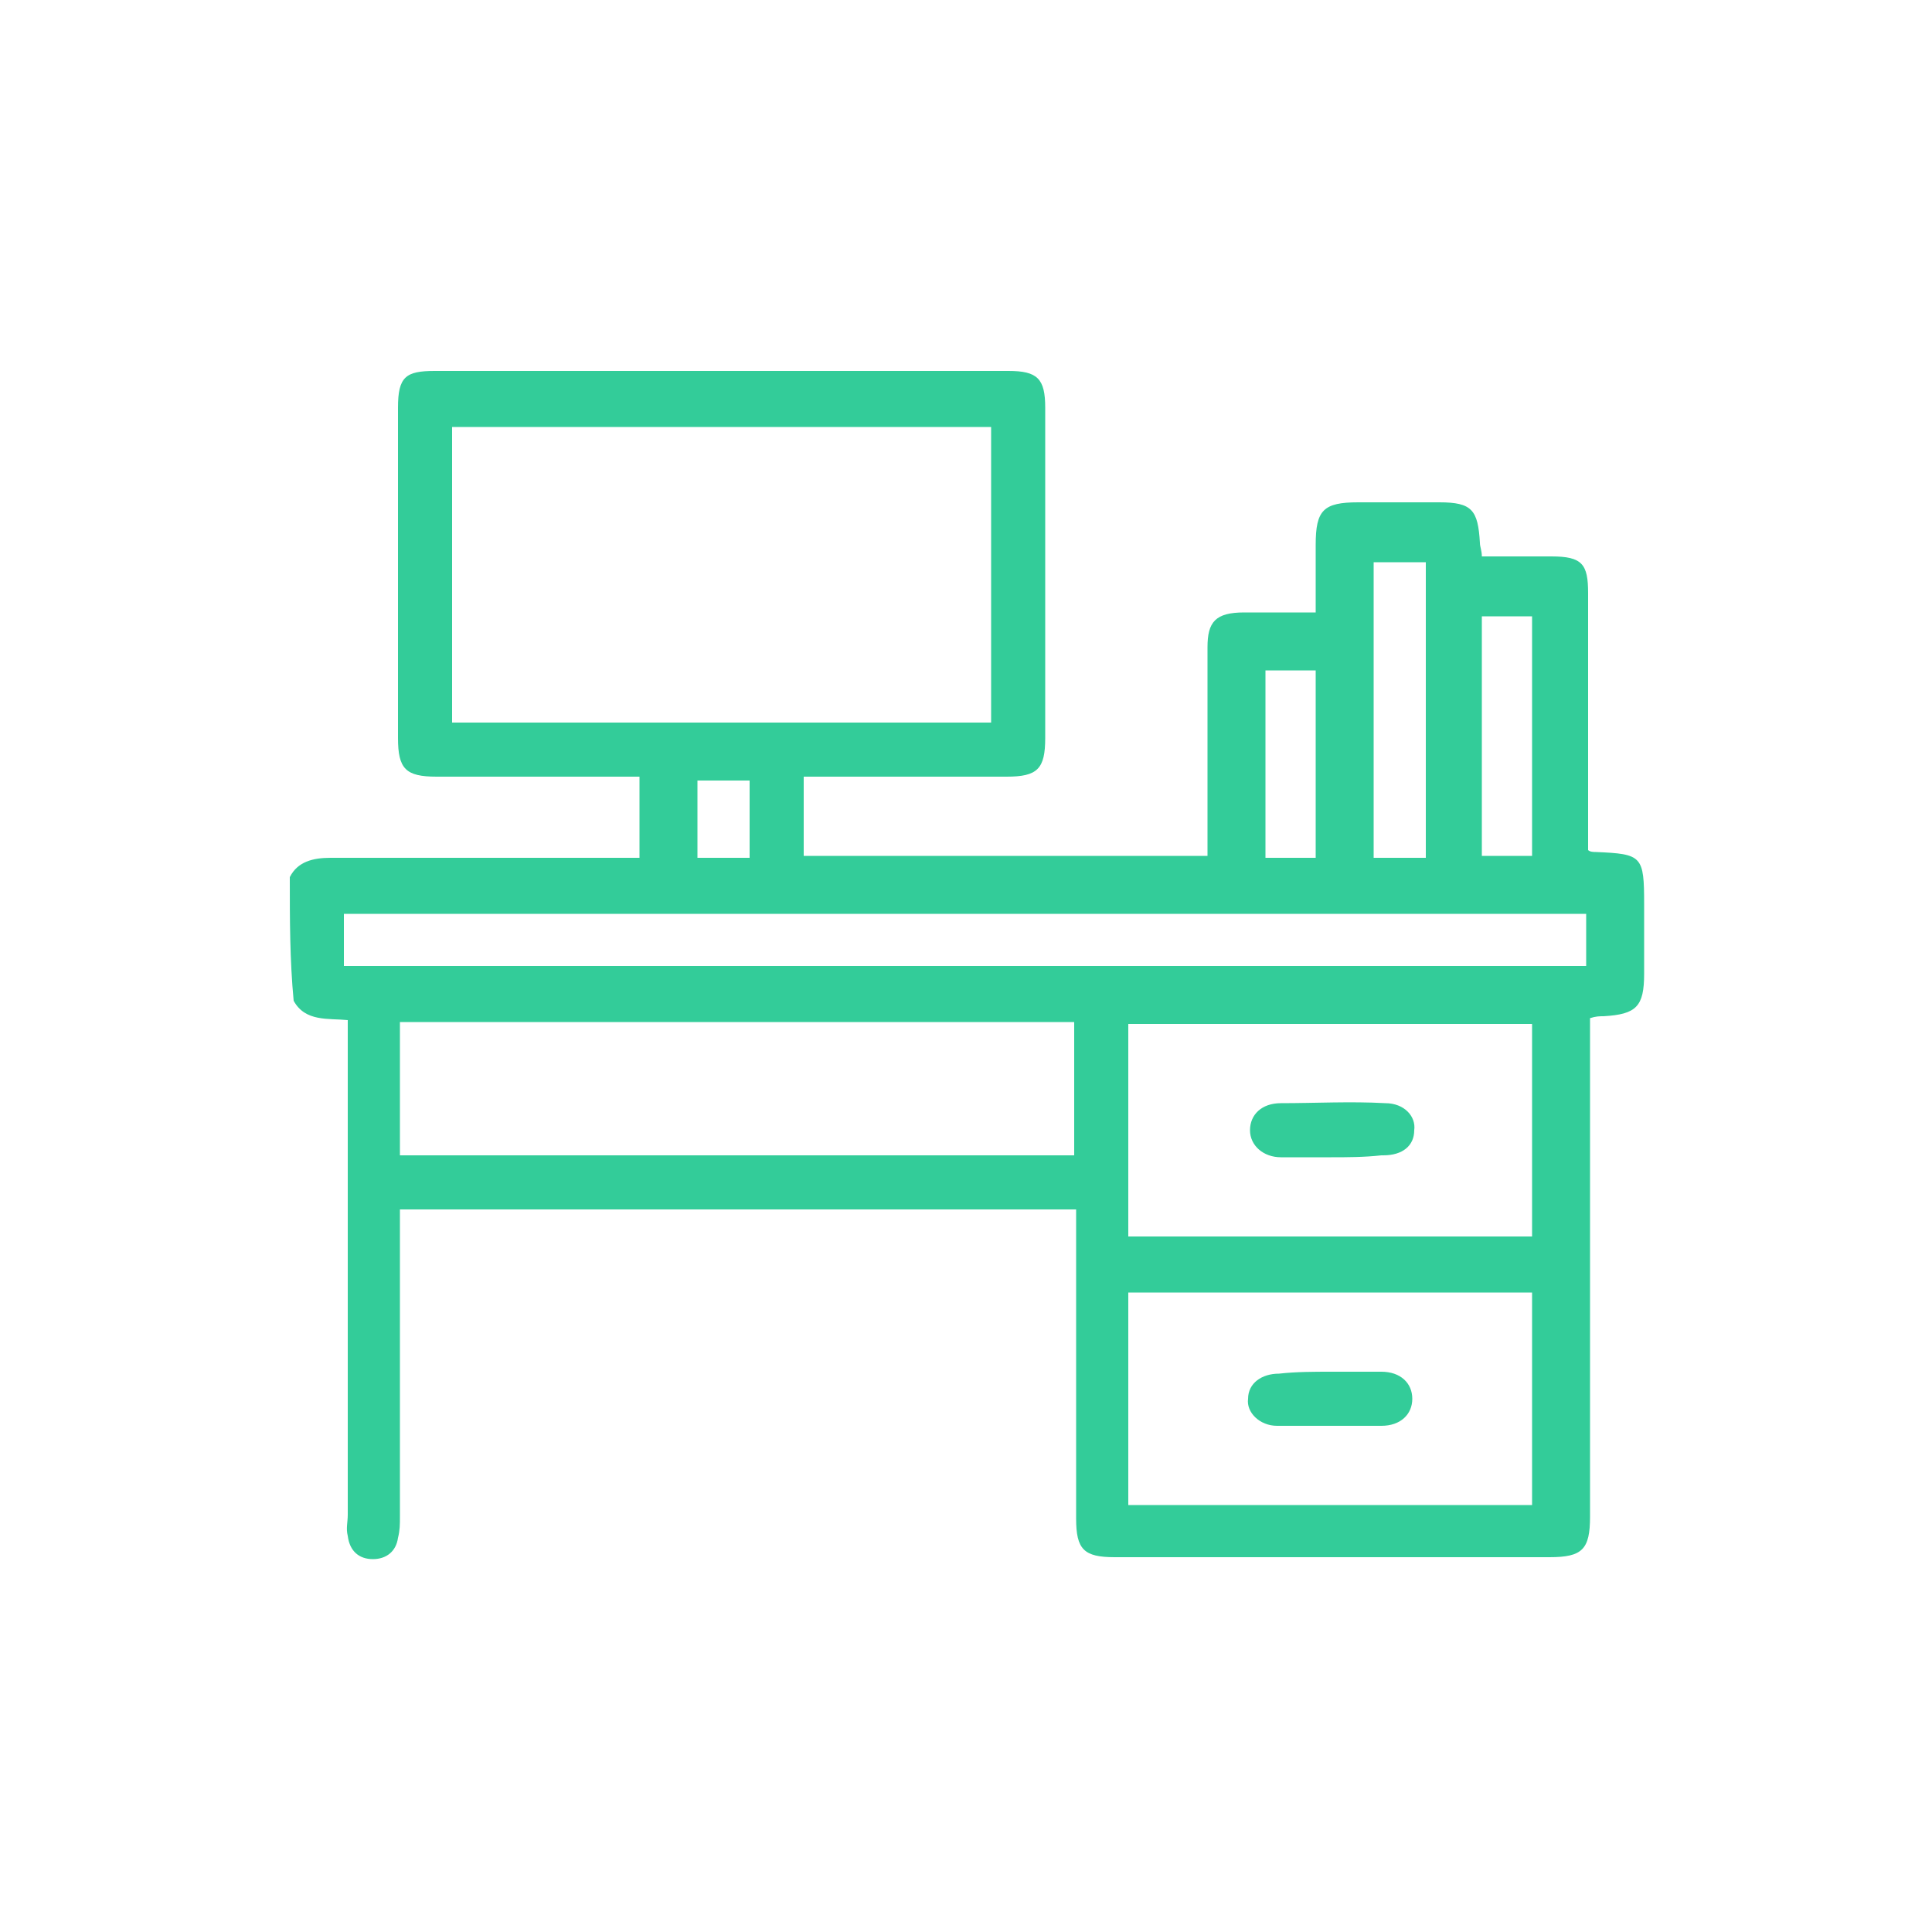 <?xml version="1.0" encoding="utf-8"?>
<!-- Generator: Adobe Illustrator 23.1.0, SVG Export Plug-In . SVG Version: 6.00 Build 0)  -->
<svg version="1.1" id="Capa_1" xmlns="http://www.w3.org/2000/svg" xmlns:xlink="http://www.w3.org/1999/xlink" x="0px" y="0px"
	 viewBox="0 0 100 100" style="enable-background:new 0 0 100 100;" xml:space="preserve">
<style type="text/css">
	.st0{fill:#33CC99;}
</style>
<g id="DnLzv9.tif">
	<g>
		<path class="st0" d="M15,45.4c0.4-0.8,1.2-1,2.1-1c4.9,0,9.8,0,14.7,0c0.4,0,0.8,0,1.3,0c0-1.4,0-2.7,0-4.2c-0.3,0-0.7,0-1,0
			c-3.1,0-6.3,0-9.5,0c-1.6,0-2-0.4-2-2c0-5.7,0-11.4,0-17.1c0-1.6,0.4-1.9,1.9-1.9c9.9,0,19.8,0,29.7,0c1.5,0,1.9,0.4,1.9,1.9
			c0,5.7,0,11.4,0,17.1c0,1.6-0.4,2-2,2c-3.1,0-6.3,0-9.4,0c-0.4,0-0.7,0-1.1,0c0,1.4,0,2.7,0,4.1c6.9,0,13.9,0,20.9,0
			c0-0.7,0-1.4,0-2.2c0-2.8,0-5.7,0-8.6c0-1.3,0.4-1.8,1.9-1.8c1.2,0,2.4,0,3.7,0c0-1.2,0-2.3,0-3.5c0-1.8,0.4-2.2,2.2-2.2
			c1.4,0,2.8,0,4.2,0c1.7,0,2,0.4,2.1,2.1c0,0.2,0.1,0.4,0.1,0.7c1.2,0,2.4,0,3.6,0c1.6,0,1.9,0.4,1.9,1.9c0,4.1,0,8.1,0,12.2
			c0,0.4,0,0.7,0,1.1c0.1,0.1,0.3,0.1,0.4,0.1c2.4,0.1,2.5,0.2,2.5,2.7c0,1.2,0,2.5,0,3.6c0,1.7-0.4,2.1-2.1,2.2
			c-0.2,0-0.4,0-0.7,0.1c0,0.4,0,0.8,0,1.2c0,8.2,0,16.4,0,24.6c0,1.7-0.4,2.1-2.1,2.1c-7.5,0-15,0-22.5,0c-1.6,0-2-0.4-2-2
			c0-4.9,0-9.8,0-14.7c0-0.4,0-0.8,0-1.3c-11.7,0-23.3,0-35,0c0,0.4,0,0.8,0,1.2c0,4.9,0,9.8,0,14.7c0,0.4,0,0.7-0.1,1.1
			c-0.1,0.7-0.6,1.1-1.3,1.1s-1.2-0.4-1.3-1.2c-0.1-0.4,0-0.7,0-1.1c0-8.1,0-16.2,0-24.3c0-0.4,0-0.8,0-1.3c-1-0.1-2.2,0.1-2.8-1
			C15,49.7,15,47.6,15,45.4z M23.4,37.4c9.4,0,18.7,0,27.9,0c0-5.1,0-10.2,0-15.3c-9.4,0-18.6,0-27.9,0
			C23.4,27.3,23.4,32.3,23.4,37.4z M20.7,59.8c11.7,0,23.2,0,34.9,0c0-2.3,0-4.5,0-6.9c-11.7,0-23.2,0-34.9,0
			C20.7,55.3,20.7,57.5,20.7,59.8z M58.4,64c7,0,13.9,0,20.9,0c0-3.7,0-7.4,0-11c-7,0-13.9,0-20.9,0C58.4,56.7,58.4,60.2,58.4,64z
			 M79.3,66.9c-7,0-13.9,0-20.9,0c0,3.7,0,7.3,0,11c7,0,13.9,0,20.9,0C79.3,74.2,79.3,70.6,79.3,66.9z M82.1,47.3
			c-21.4,0-42.8,0-64.3,0c0,0.9,0,1.8,0,2.7c21.4,0,42.8,0,64.3,0C82.1,49.1,82.1,48.3,82.1,47.3z M71.1,29.1c0,5.1,0,10.2,0,15.3
			c1,0,1.8,0,2.7,0c0-5.1,0-10.2,0-15.3C72.8,29.1,72,29.1,71.1,29.1z M76.7,31.9c0,4.2,0,8.3,0,12.4c0.9,0,1.8,0,2.6,0
			c0-4.2,0-8.3,0-12.4C78.4,31.9,77.6,31.9,76.7,31.9z M68.1,44.4c0-3.3,0-6.5,0-9.7c-0.9,0-1.8,0-2.6,0c0,3.3,0,6.5,0,9.7
			C66.4,44.4,67.2,44.4,68.1,44.4z M38.8,44.4c0-1.4,0-2.7,0-4c-1,0-1.8,0-2.7,0c0,1.3,0,2.7,0,4C37,44.4,37.9,44.4,38.8,44.4z"/>
		<path class="st0" d="M68.9,59.9c-0.9,0-1.8,0-2.6,0c-0.9,0-1.6-0.6-1.6-1.4c0-0.8,0.6-1.4,1.6-1.4c1.8,0,3.6-0.1,5.4,0
			c1,0,1.6,0.7,1.5,1.4c0,0.8-0.6,1.3-1.6,1.3h-0.1C70.6,59.9,69.7,59.9,68.9,59.9z"/>
		<path class="st0" d="M68.9,71c0.9,0,1.8,0,2.6,0c1,0,1.6,0.6,1.6,1.4c0,0.8-0.6,1.4-1.6,1.4c-1.8,0-3.6,0-5.4,0
			c-0.9,0-1.6-0.7-1.5-1.4c0-0.8,0.7-1.3,1.6-1.3C67.1,71,68,71,68.9,71z"/>
	</g>
</g>
</svg>
